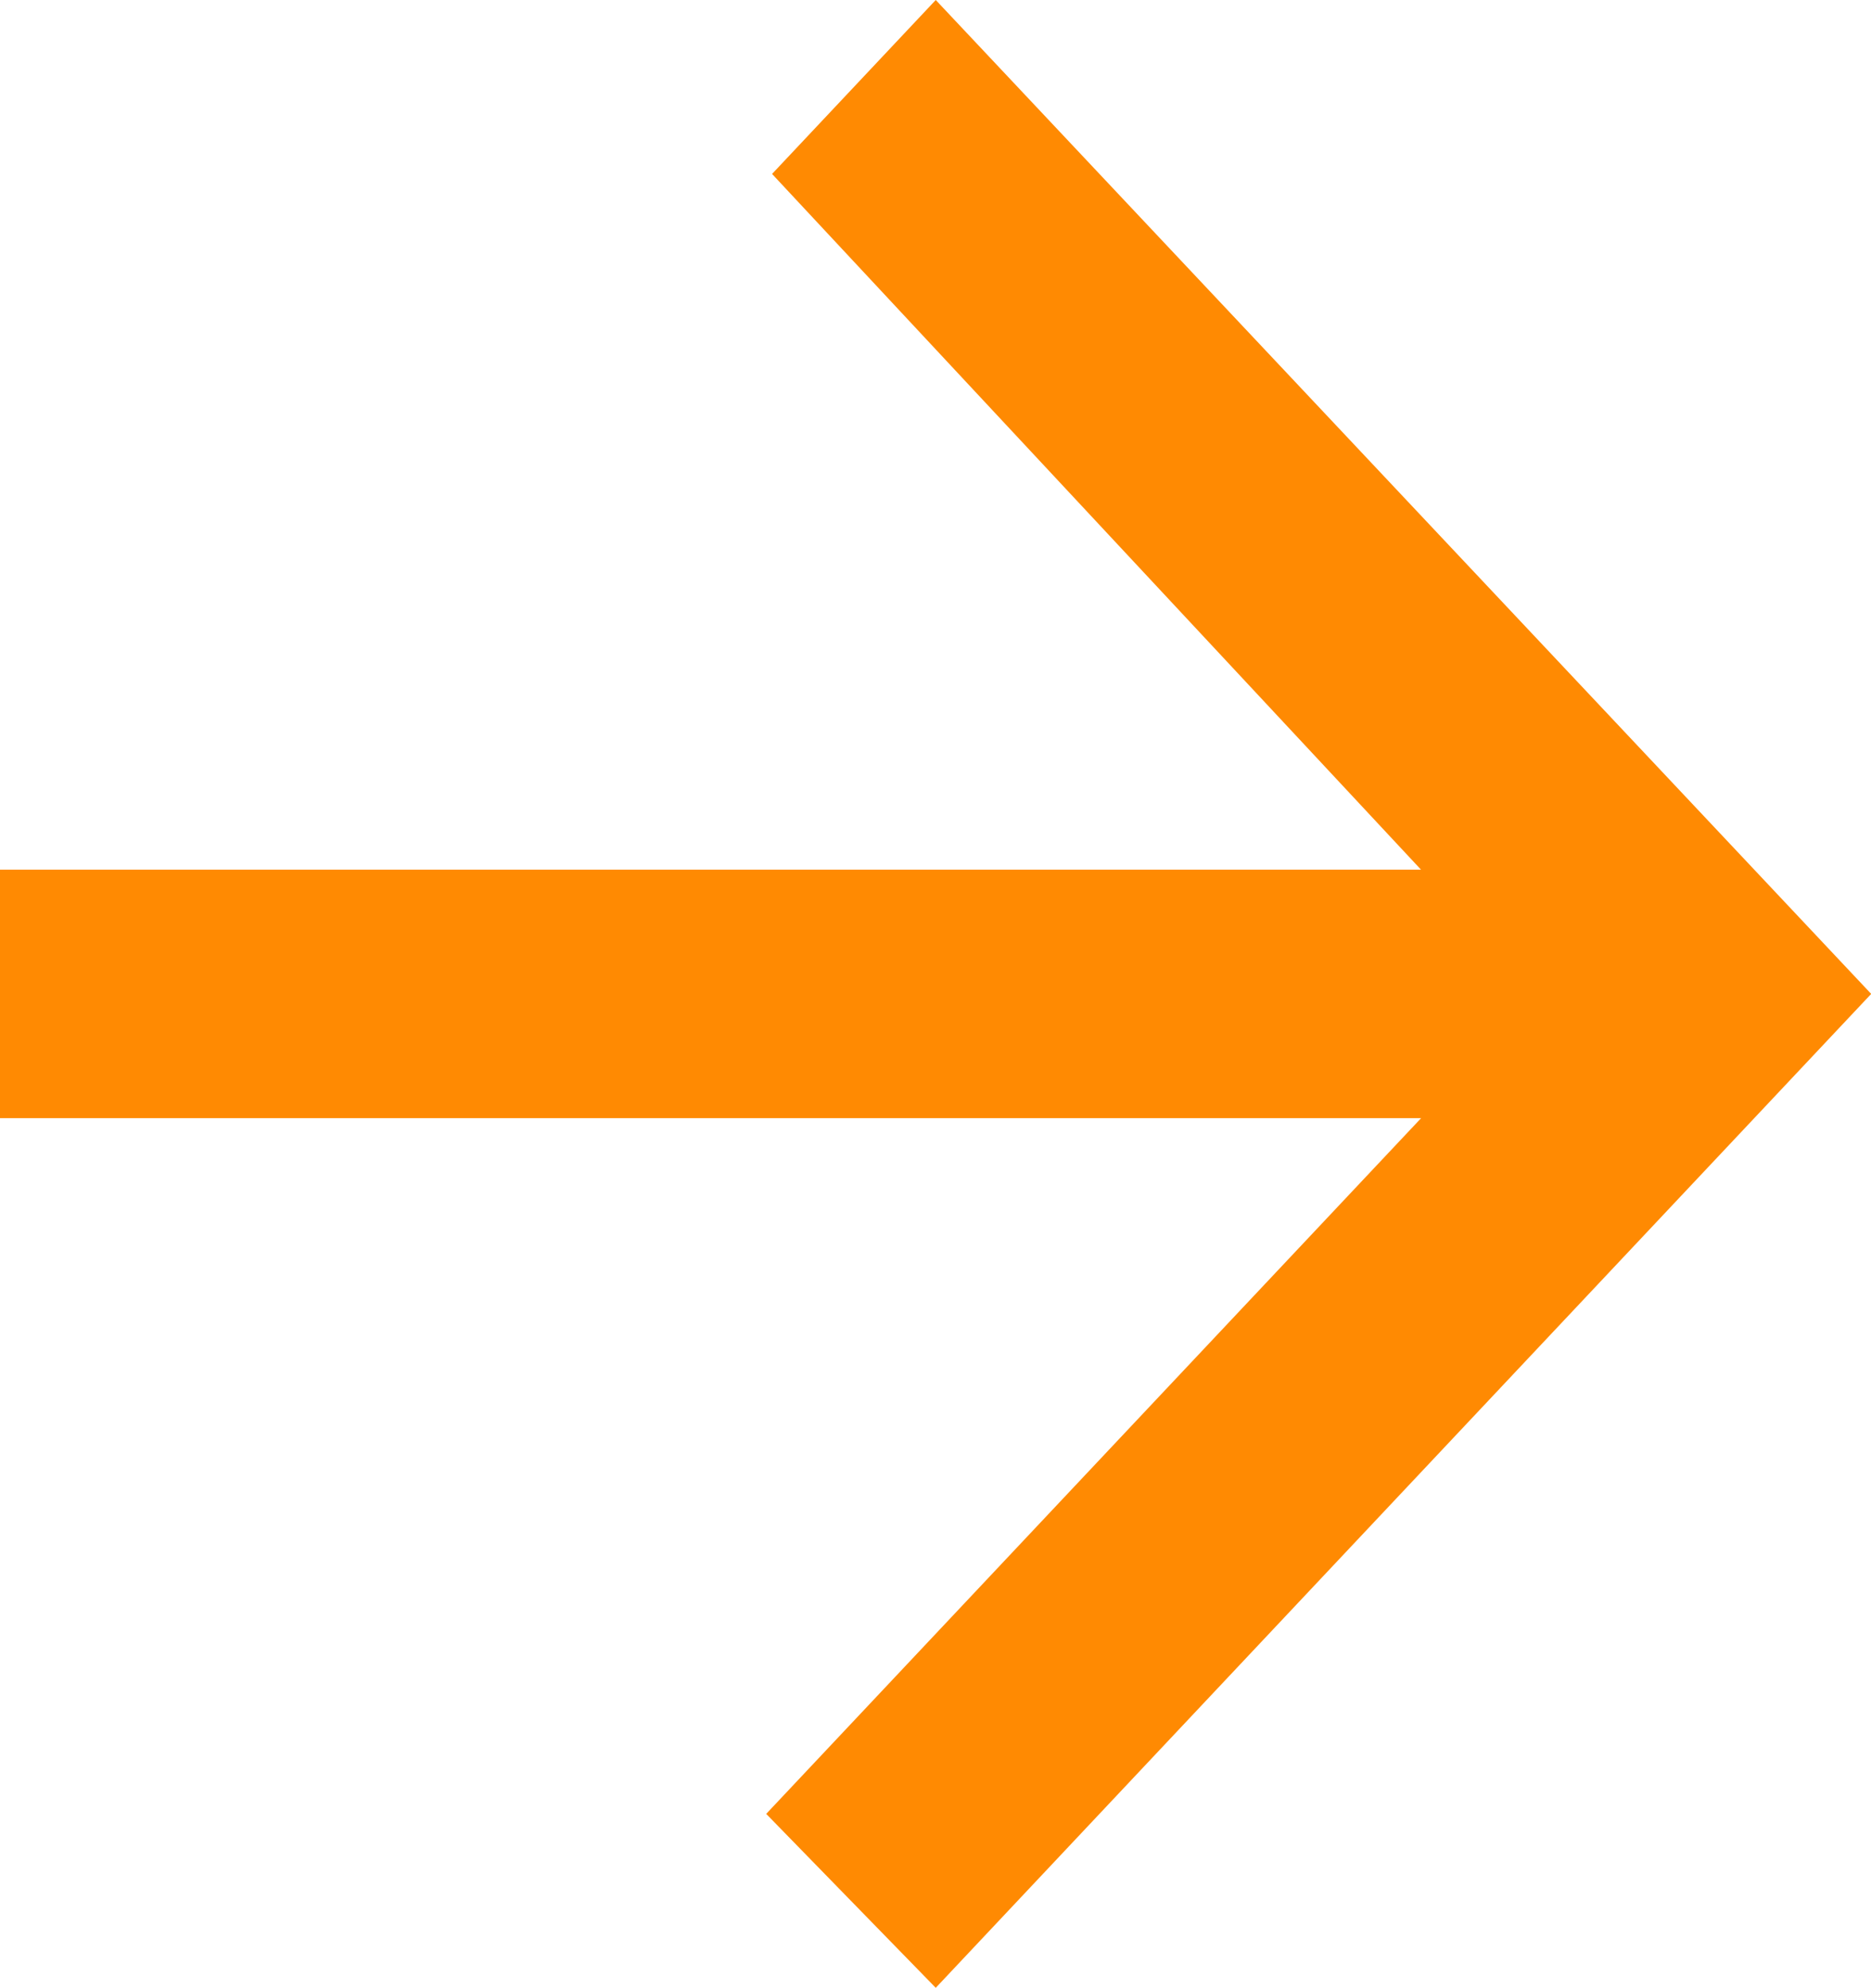 <svg xmlns="http://www.w3.org/2000/svg" width="18.827" height="20" viewBox="0 0 18.827 20">
  <path id="Icon_ionic-md-arrow-forward" data-name="Icon ionic-md-arrow-forward" d="M5.977,17.227h14.3l-6.59,7,1.706,1.75,9.413-10-9.413-10-1.647,1.75,6.53,7H5.977Z" transform="translate(-5.977 -5.977)" fill="#ff8a02"/>
</svg>
